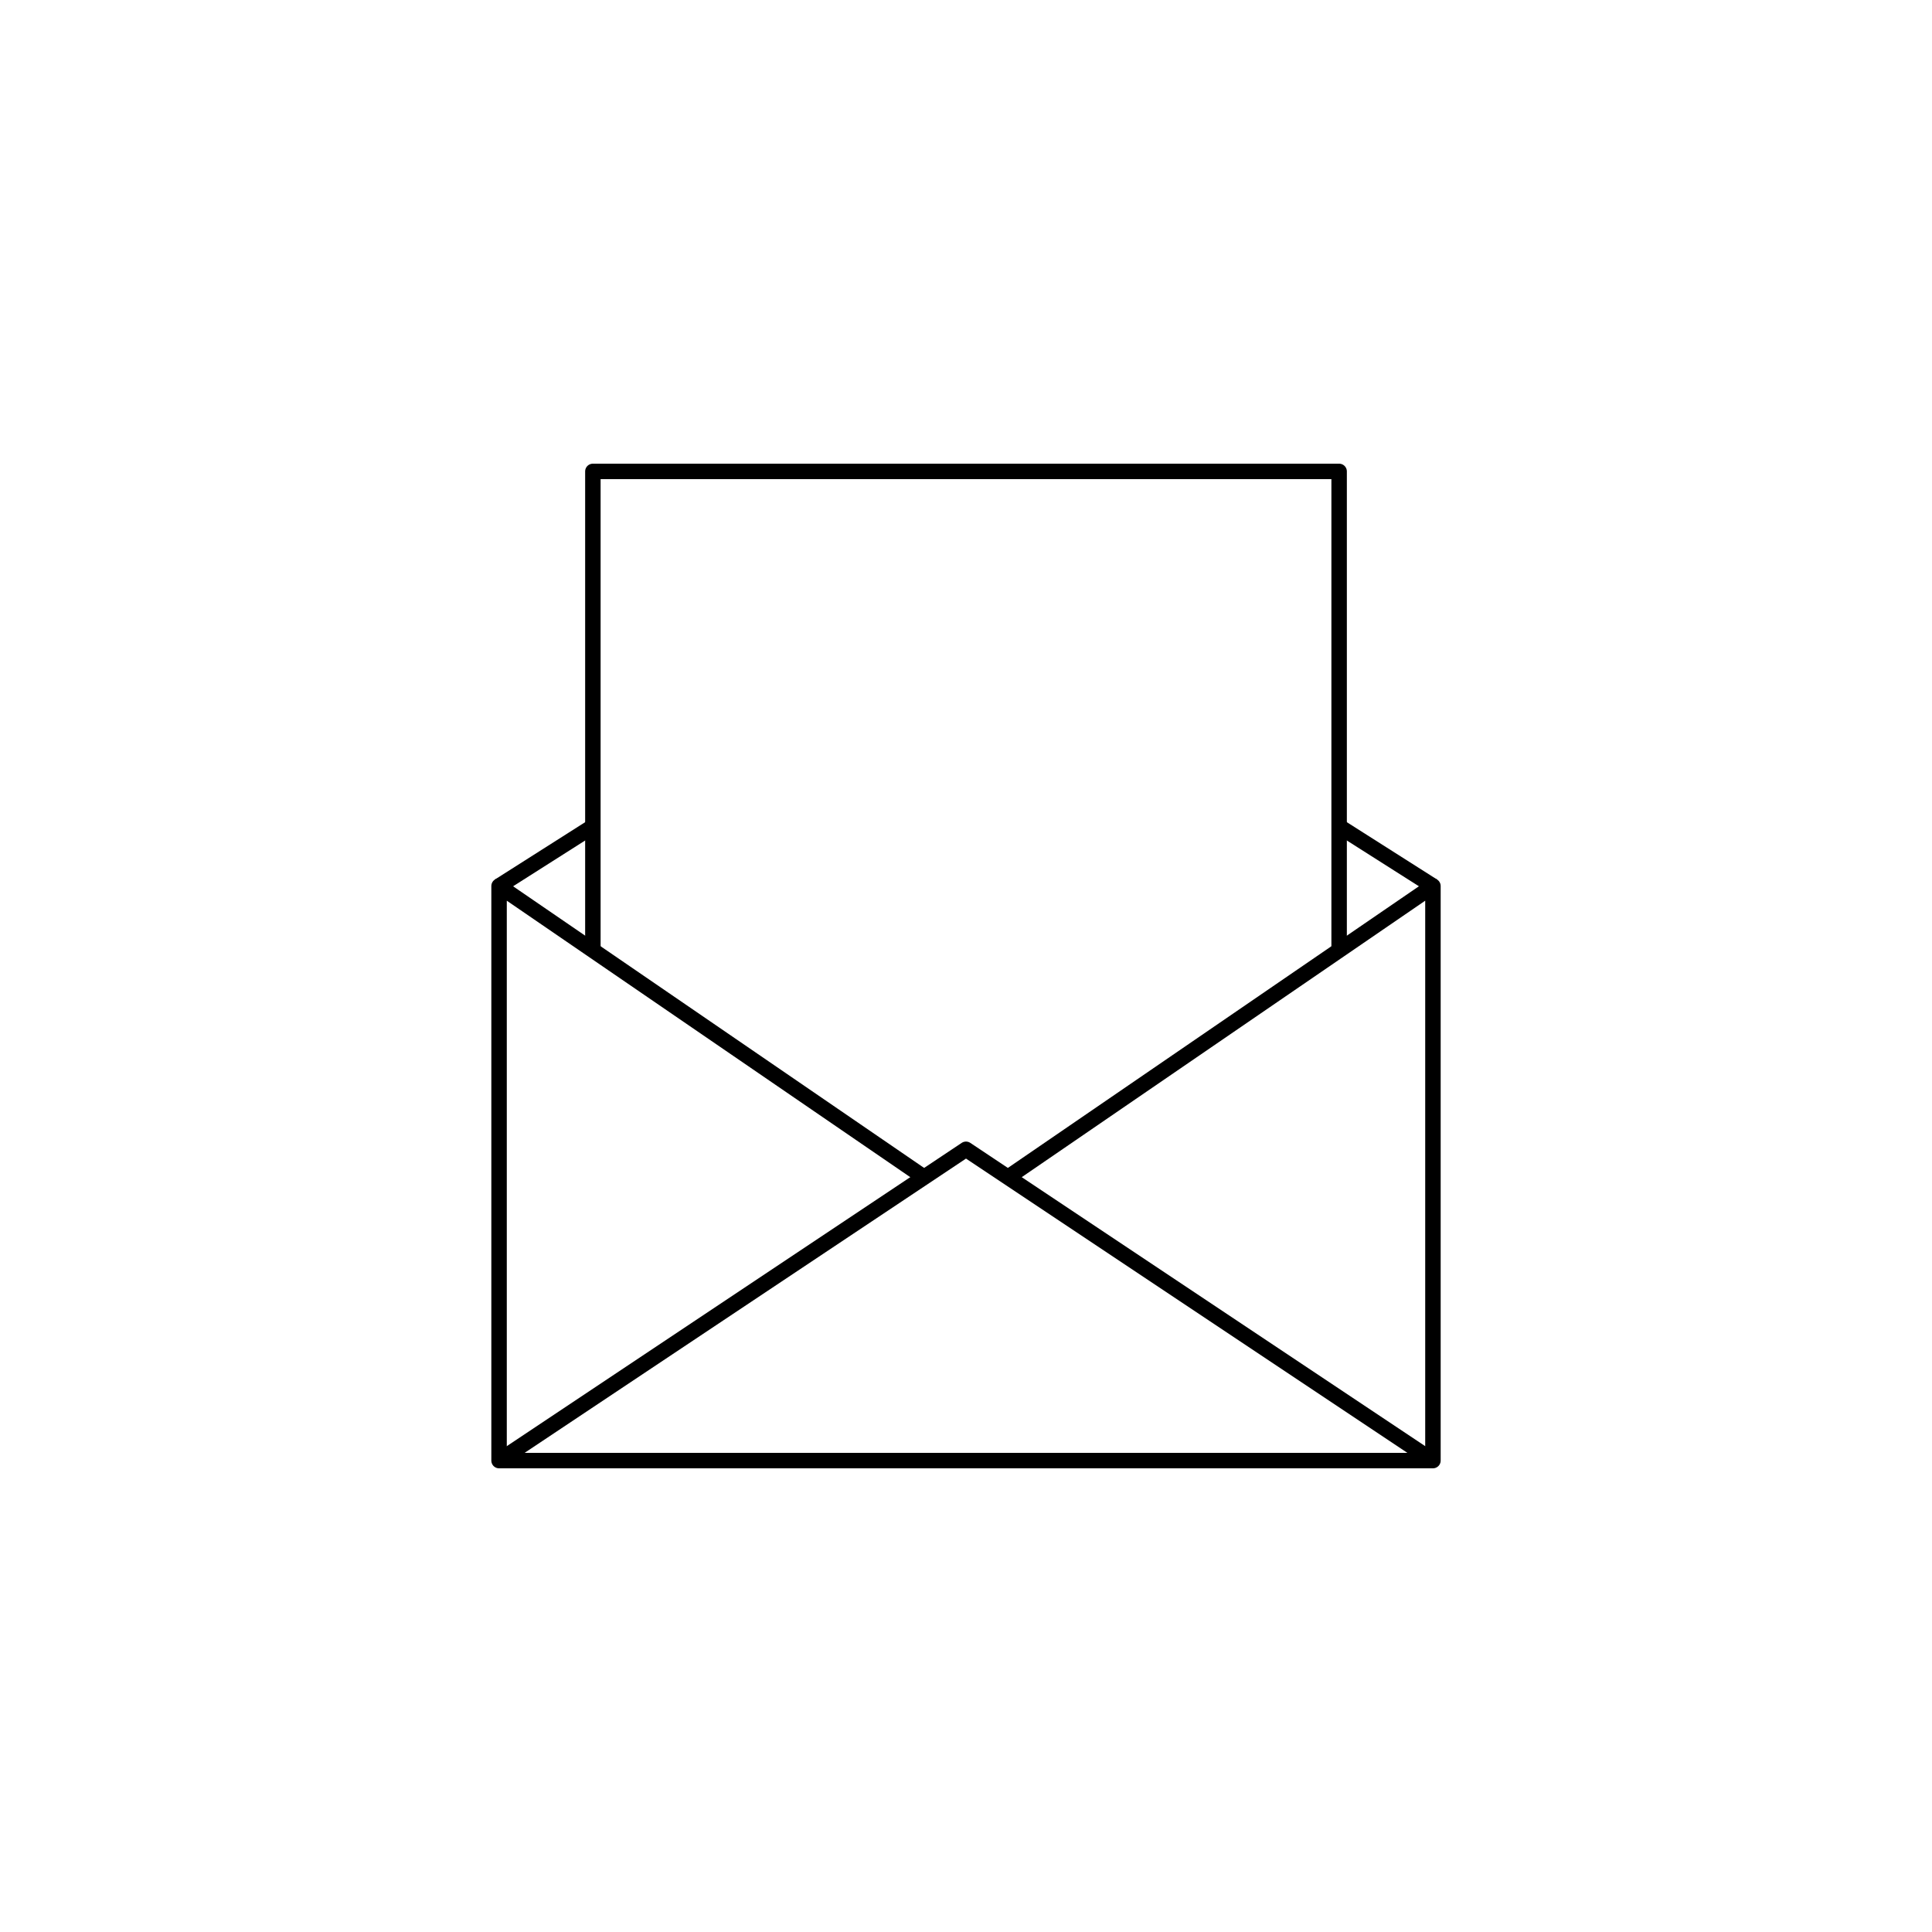 <?xml version="1.0" encoding="utf-8"?>
<!-- Generator: Adobe Illustrator 24.2.0, SVG Export Plug-In . SVG Version: 6.00 Build 0)  -->
<svg version="1.1" id="Ebene_1" xmlns="http://www.w3.org/2000/svg" xmlns:xlink="http://www.w3.org/1999/xlink" x="0px" y="0px"
	 viewBox="0 0 2000 2000" style="enable-background:new 0 0 2000 2000;" xml:space="preserve">
<style type="text/css">
	.st0{fill:none;stroke:#000000;stroke-width:16;stroke-miterlimit:10;}
	.st1{fill:none;stroke:#000000;stroke-width:16;stroke-linejoin:round;stroke-miterlimit:10;}
</style>
<g>
	<polyline class="st1" points="956.6,1218.69 516.63,917.22 516.63,1512 1483.37,1512 1483.37,917.22 1043.4,1218.69 	"/>
	<polyline class="st1" points="516.63,1512 1000,1189.75 1483.37,1512 	"/>
	<polyline class="st1" points="613.74,983.76 613.74,488 1386.26,488 1386.26,983.76 	"/>
	<line class="st1" x1="516.63" y1="917.22" x2="613.74" y2="855.52"/>
	<line class="st1" x1="1483.37" y1="917.22" x2="1386.26" y2="855.52"/>
</g>
</svg>
